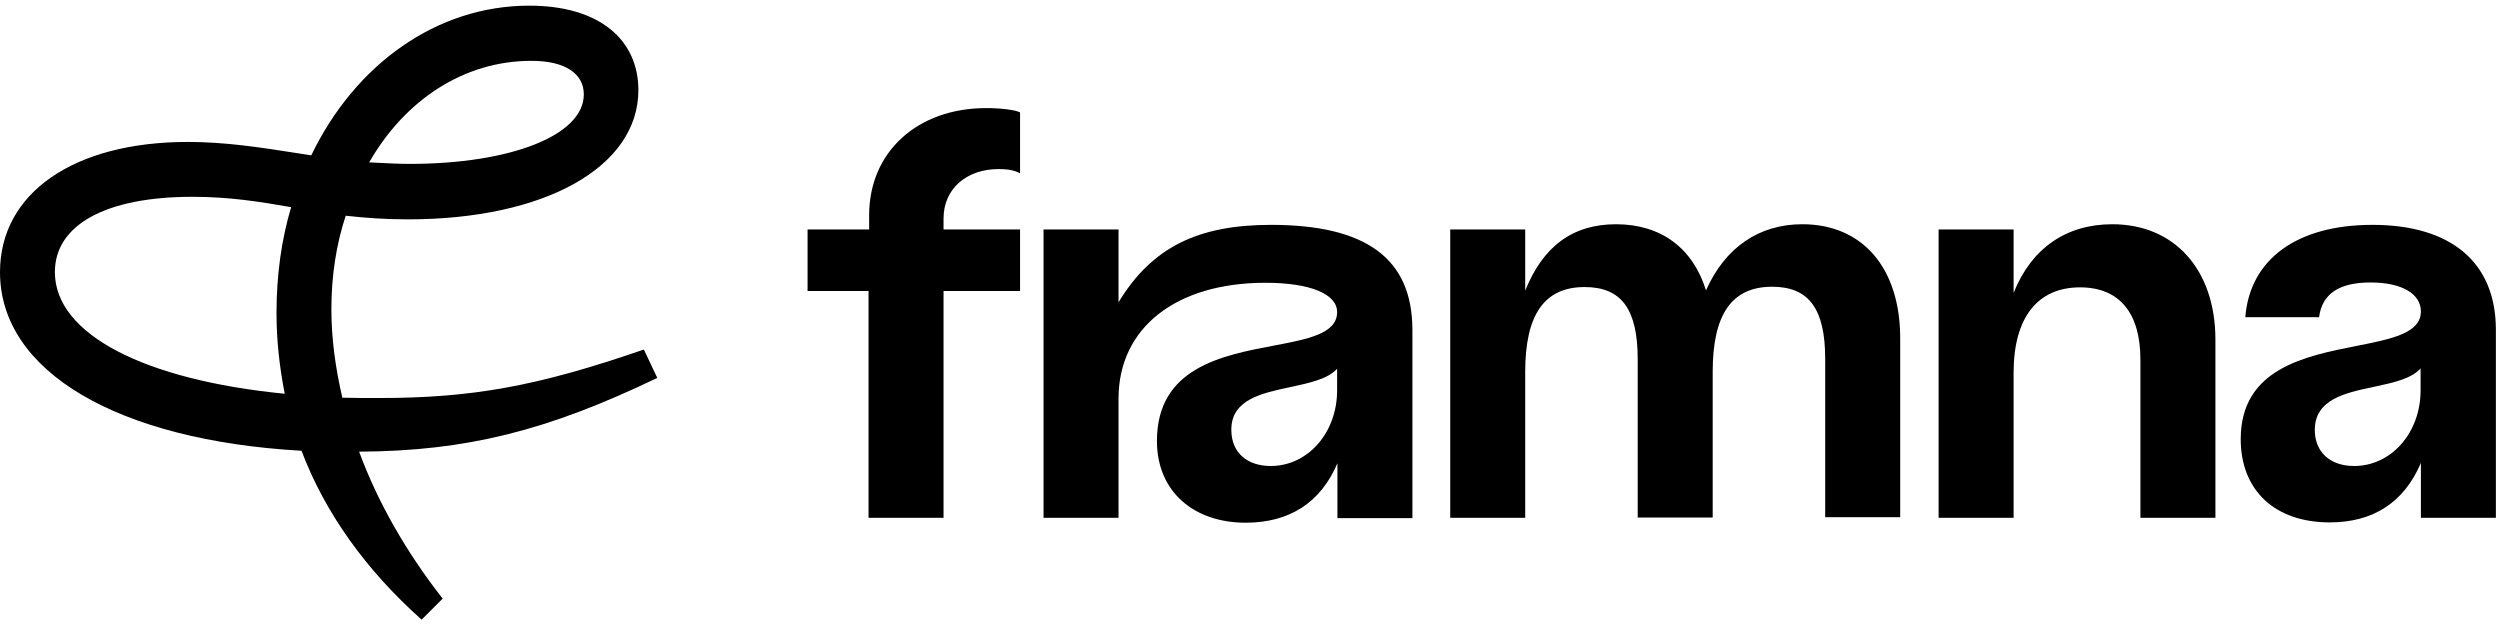 <svg xmlns="http://www.w3.org/2000/svg" width="168" height="42" viewBox="0 0 168 42" fill="none">            <g>              <path fill-rule="evenodd" clip-rule="evenodd" d="M43.268 23.489L44.169 25.395C36.753 28.959 31.324 30.311 24.133 30.352C25.383 33.753 27.309 37.113 29.747 40.227L28.333 41.64C24.563 38.281 21.839 34.45 20.261 30.291C7.928 29.594 0 24.985 0 18.286C0 12.959 4.978 9.538 12.62 9.538C15.161 9.538 17.556 9.913 20.022 10.3C20.319 10.346 20.617 10.393 20.917 10.439C23.867 4.314 29.357 0.38 35.565 0.38C40.338 0.38 42.899 2.716 42.899 6.055C42.899 11.218 36.63 14.741 27.411 14.741C25.854 14.741 24.502 14.639 23.232 14.496C22.597 16.421 22.269 18.532 22.269 20.785C22.269 22.731 22.535 24.698 23.006 26.726C23.785 26.747 24.604 26.747 25.444 26.747C31.713 26.747 36.077 25.968 43.268 23.489ZM39.232 6.342C39.232 4.99 38.044 4.088 35.708 4.088C31.16 4.088 27.206 6.731 24.809 10.911C25.013 10.92 25.218 10.931 25.424 10.941C26.11 10.977 26.814 11.013 27.554 11.013C34.233 11.013 39.232 9.128 39.232 6.342ZM12.927 13.225C7.109 13.225 3.688 15.11 3.688 18.286C3.688 22.465 9.711 25.538 19.134 26.46C18.786 24.677 18.581 22.895 18.581 21.031C18.581 18.511 18.909 16.114 19.565 13.922C17.454 13.553 15.426 13.225 12.927 13.225Z" fill="black"></path>              <path d="M68.548 11.648C68.179 11.443 67.729 11.361 67.114 11.361C64.922 11.361 63.406 12.713 63.406 14.68V15.418H68.548V19.556H63.406V34.798H58.366V19.556H54.269V15.418H58.407V14.455C58.407 10.214 61.644 7.264 66.274 7.264C67.278 7.264 68.22 7.387 68.548 7.551V11.648Z" fill="black"></path>              <path fill-rule="evenodd" clip-rule="evenodd" d="M75.165 20.314C77.398 16.626 80.492 15.11 85.409 15.11C91.821 15.11 94.894 17.384 94.914 22.137V34.818H89.875V31.131C88.748 33.773 86.658 35.126 83.708 35.126C80.225 35.126 77.746 33.036 77.746 29.635C77.746 24.714 82.113 23.886 85.601 23.224C87.922 22.784 89.854 22.418 89.854 20.969C89.854 19.761 88.051 19.003 85.04 19.003C79.017 19.003 75.165 22.035 75.165 26.788V34.798H70.126V15.418H75.165V20.314ZM85.388 31.315C87.887 31.315 89.854 29.082 89.854 26.234V24.78C89.223 25.476 87.982 25.74 86.712 26.011C84.764 26.426 82.745 26.856 82.745 28.877C82.745 30.475 83.872 31.315 85.388 31.315Z" fill="black"></path>              <path d="M114.643 19.515C115.933 16.606 118.228 15.069 121.117 15.069C125.173 15.069 127.693 18.019 127.693 22.731V34.757H122.653V24.124C122.653 20.765 121.567 19.269 119.088 19.269C116.384 19.269 115.093 21.113 115.093 24.985V34.777H110.054V24.145C110.054 20.785 108.968 19.29 106.489 19.29C103.785 19.29 102.494 21.133 102.494 25.005V34.798H97.455V15.418H102.494V19.535C103.682 16.565 105.67 15.069 108.599 15.069C111.611 15.069 113.762 16.667 114.643 19.515Z" fill="black"></path>              <path d="M135.314 19.679C136.522 16.667 138.858 15.069 141.951 15.069C146.11 15.069 148.855 18.101 148.876 22.772V34.798H143.836V24.165C143.836 21.031 142.423 19.31 139.78 19.31C136.912 19.31 135.314 21.359 135.314 25.046V34.798H130.274V15.418H135.314V19.679Z" fill="black"></path>              <path fill-rule="evenodd" clip-rule="evenodd" d="M150.884 21.318C151.191 17.425 154.346 15.11 159.426 15.11C164.712 15.11 167.703 17.63 167.723 22.117V34.798H162.684V31.11C161.557 33.753 159.488 35.105 156.558 35.105C152.85 35.105 150.576 32.934 150.576 29.512C150.576 24.783 154.885 23.932 158.362 23.245C160.713 22.78 162.684 22.391 162.684 20.928C162.684 19.74 161.393 18.982 159.303 18.982C157.193 18.982 156.046 19.74 155.841 21.318H150.884ZM158.197 31.315C160.697 31.315 162.663 29.082 162.663 26.234V24.759C162.033 25.462 160.794 25.726 159.524 25.995C157.575 26.409 155.554 26.838 155.554 28.898C155.554 30.352 156.558 31.315 158.197 31.315Z" fill="black"></path>            </g>          </svg>